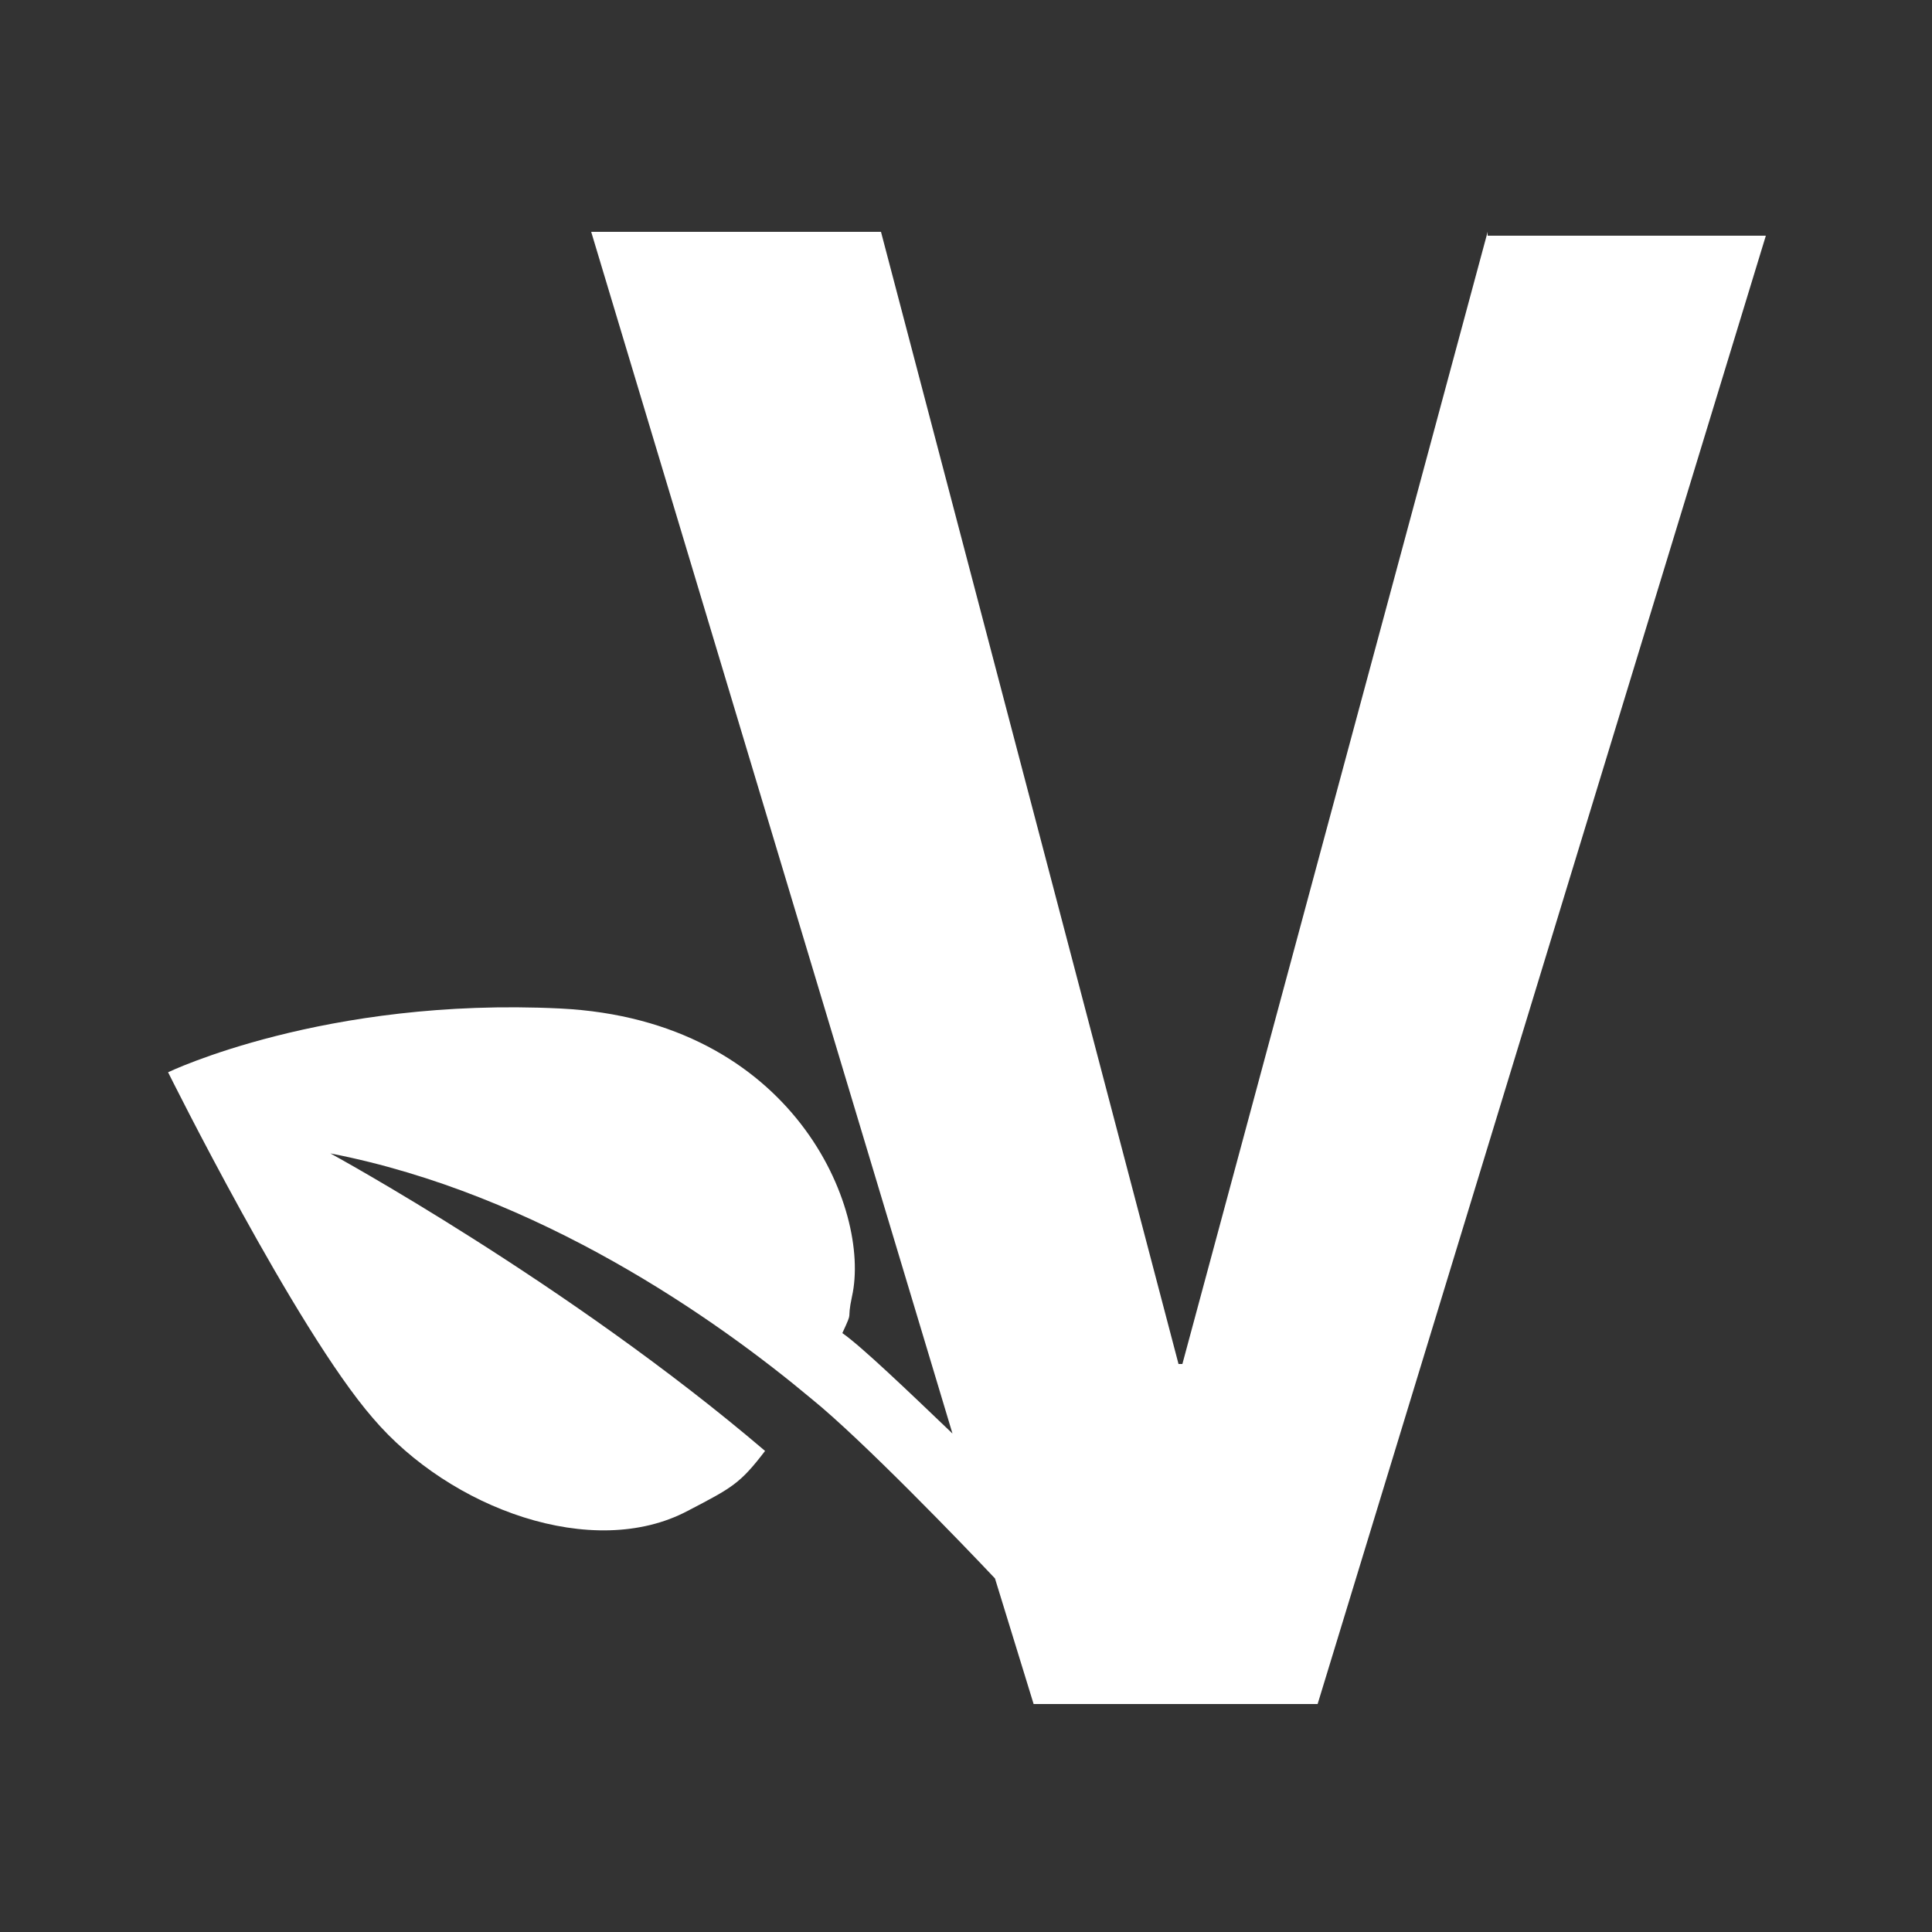 <?xml version="1.0" encoding="utf-8"?>
<!-- Generator: Adobe Illustrator 23.0.0, SVG Export Plug-In . SVG Version: 6.00 Build 0)  -->
<svg version="1.1" id="Ebene_1" xmlns="http://www.w3.org/2000/svg" xmlns:xlink="http://www.w3.org/1999/xlink" x="0px" y="0px"
	 width="100px" height="100px" viewBox="0 0 100 100" style="enable-background:new 0 0 100 100;" xml:space="preserve">
<rect x="0" y="0" width="100" height="100" fill="#333333" stroke="none"/>
<style type="text/css">
	.st0{fill:#FFFFFF;}
</style>
<path class="st0" d="M77,12L61.2,70.6H61L45.6,12h-15l18.7,62.2c-2.3-2.2-4.7-4.5-5.7-5.2c0.6-1.3,0.2-0.5,0.5-1.9
	c1-4.5-3-14.3-15.1-14.9c-12.2-0.6-20.3,3.3-20.3,3.3s6.6,13.3,10.6,17.9c4,4.7,11.4,7.4,16.3,4.8c2.3-1.2,2.7-1.4,4-3.1
	c-10.2-8.7-22.5-15.4-22.5-15.4c10.8,2.1,20,8.6,24.9,12.7c0,0,0,0,0,0c2.6,2.1,7.9,7.6,9.5,9.3l2,6.5h14.7l23.2-76H77z"/>
</svg>
